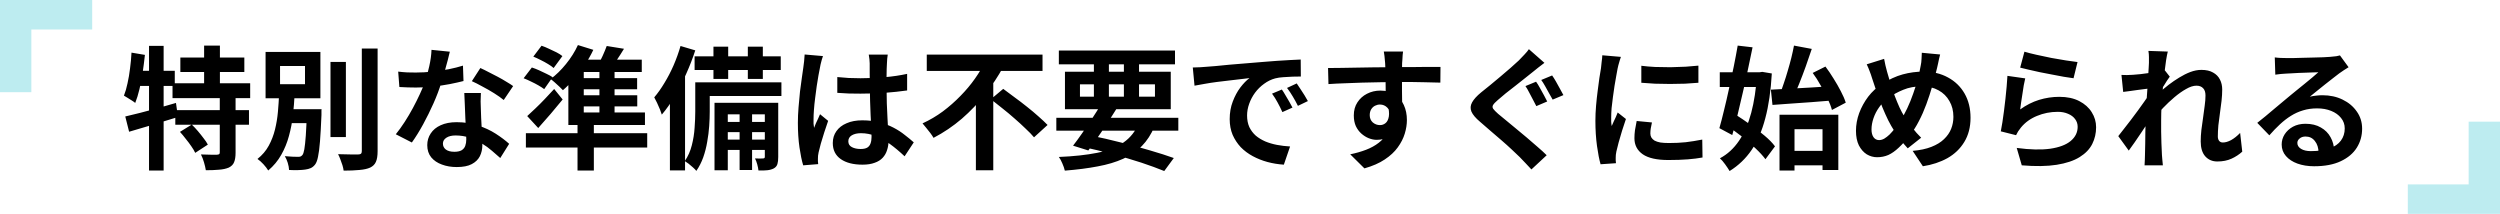 <svg width="678" height="58" viewBox="0 0 678 58" fill="none" xmlns="http://www.w3.org/2000/svg">
<path d="M0 0H25V8H8.5V25H0V0Z" fill="#BDECF0"/>
<path d="M48.912 15.604H66.264V19.528H48.912V15.604ZM46.788 22.588H67.848V26.62H46.788V22.588ZM47.544 29.86H67.524V33.82H47.544V29.86ZM55.356 12.364H59.64V24.82H55.356V12.364ZM59.604 26.152H63.888V41.416C63.888 42.496 63.756 43.348 63.492 43.972C63.252 44.596 62.772 45.088 62.052 45.448C61.308 45.76 60.42 45.952 59.388 46.024C58.356 46.12 57.168 46.168 55.824 46.168C55.728 45.544 55.56 44.824 55.32 44.008C55.08 43.192 54.804 42.484 54.492 41.884C55.38 41.908 56.256 41.932 57.12 41.956C57.984 41.956 58.56 41.956 58.848 41.956C59.136 41.932 59.328 41.884 59.424 41.812C59.544 41.74 59.604 41.584 59.604 41.344V26.152ZM48.804 35.764L52.008 33.784C52.56 34.312 53.112 34.9 53.664 35.548C54.216 36.196 54.732 36.844 55.212 37.492C55.716 38.116 56.1 38.692 56.364 39.22L52.944 41.452C52.704 40.924 52.356 40.336 51.9 39.688C51.444 39.016 50.94 38.344 50.388 37.672C49.86 36.976 49.332 36.34 48.804 35.764ZM33.972 31.588C35.148 31.324 36.48 31 37.968 30.616C39.48 30.232 41.064 29.812 42.72 29.356C44.4 28.876 46.068 28.396 47.724 27.916L48.264 31.732C46.008 32.428 43.704 33.136 41.352 33.856C39.024 34.552 36.912 35.176 35.016 35.728L33.972 31.588ZM40.416 12.436H44.376V46.24H40.416V12.436ZM35.664 14.272L39.3 14.884C39.132 16.468 38.928 18.064 38.688 19.672C38.448 21.256 38.16 22.756 37.824 24.172C37.488 25.588 37.104 26.836 36.672 27.916C36.456 27.724 36.156 27.508 35.772 27.268C35.388 27.028 35.004 26.788 34.62 26.548C34.236 26.284 33.9 26.08 33.612 25.936C33.996 24.976 34.32 23.86 34.584 22.588C34.872 21.316 35.1 19.972 35.268 18.556C35.46 17.116 35.592 15.688 35.664 14.272ZM36.672 19.204H47.4V23.308H35.844L36.672 19.204ZM89.628 16.792H93.804V37.168H89.628V16.792ZM98.124 13.156H102.408V40.984C102.408 42.256 102.252 43.228 101.94 43.9C101.652 44.572 101.136 45.088 100.392 45.448C99.648 45.784 98.676 46 97.476 46.096C96.276 46.216 94.848 46.276 93.192 46.276C93.144 45.844 93.036 45.352 92.868 44.8C92.7 44.272 92.508 43.732 92.292 43.18C92.1 42.652 91.896 42.196 91.68 41.812C92.856 41.836 93.972 41.86 95.028 41.884C96.084 41.884 96.792 41.884 97.152 41.884C97.488 41.884 97.728 41.824 97.872 41.704C98.04 41.56 98.124 41.32 98.124 40.984V13.156ZM76.848 29.608H85.128V33.388H76.848V29.608ZM83.22 29.608H87.216C87.216 29.608 87.204 29.716 87.18 29.932C87.18 30.124 87.18 30.352 87.18 30.616C87.18 30.856 87.18 31.048 87.18 31.192C87.06 34.096 86.928 36.472 86.784 38.32C86.64 40.144 86.46 41.548 86.244 42.532C86.052 43.492 85.788 44.188 85.452 44.62C85.092 45.076 84.696 45.4 84.264 45.592C83.832 45.784 83.328 45.916 82.752 45.988C82.272 46.06 81.636 46.108 80.844 46.132C80.052 46.156 79.236 46.144 78.396 46.096C78.372 45.52 78.252 44.872 78.036 44.152C77.82 43.456 77.556 42.856 77.244 42.352C77.988 42.424 78.684 42.472 79.332 42.496C80.004 42.52 80.496 42.532 80.808 42.532C81.072 42.532 81.288 42.508 81.456 42.46C81.648 42.388 81.828 42.256 81.996 42.064C82.212 41.824 82.392 41.296 82.536 40.48C82.68 39.64 82.812 38.404 82.932 36.772C83.052 35.116 83.148 32.944 83.22 30.256V29.608ZM75.948 17.908V22.84H82.716V17.908H75.948ZM72.024 14.092H86.892V26.656H72.024V14.092ZM75.696 25.504H79.908C79.812 27.4 79.656 29.32 79.44 31.264C79.224 33.184 78.864 35.056 78.36 36.88C77.88 38.68 77.184 40.384 76.272 41.992C75.384 43.576 74.208 44.992 72.744 46.24C72.432 45.712 72 45.148 71.448 44.548C70.896 43.948 70.356 43.468 69.828 43.108C71.124 42.076 72.144 40.876 72.888 39.508C73.632 38.14 74.196 36.676 74.58 35.116C74.964 33.556 75.228 31.96 75.372 30.328C75.516 28.696 75.624 27.088 75.696 25.504ZM107.988 19.42C108.756 19.516 109.572 19.588 110.436 19.636C111.324 19.66 112.104 19.672 112.776 19.672C114.264 19.672 115.764 19.588 117.276 19.42C118.812 19.252 120.288 19.036 121.704 18.772C123.12 18.484 124.404 18.16 125.556 17.8L125.7 21.976C124.668 22.24 123.432 22.516 121.992 22.804C120.576 23.068 119.076 23.296 117.492 23.488C115.908 23.656 114.348 23.74 112.812 23.74C112.092 23.74 111.36 23.728 110.616 23.704C109.872 23.68 109.104 23.644 108.312 23.596L107.988 19.42ZM121.992 14.02C121.848 14.62 121.656 15.4 121.416 16.36C121.176 17.32 120.9 18.328 120.588 19.384C120.3 20.44 119.988 21.484 119.652 22.516C119.124 24.244 118.428 26.08 117.564 28.024C116.7 29.968 115.764 31.864 114.756 33.712C113.748 35.56 112.728 37.204 111.696 38.644L107.34 36.412C108.156 35.404 108.96 34.288 109.752 33.064C110.544 31.84 111.288 30.58 111.984 29.284C112.68 27.988 113.304 26.74 113.856 25.54C114.432 24.316 114.888 23.212 115.224 22.228C115.68 20.956 116.076 19.54 116.412 17.98C116.772 16.396 116.976 14.908 117.024 13.516L121.992 14.02ZM130.416 25.216C130.368 25.984 130.344 26.752 130.344 27.52C130.368 28.264 130.392 29.032 130.416 29.824C130.44 30.376 130.464 31.084 130.488 31.948C130.536 32.788 130.584 33.688 130.632 34.648C130.68 35.584 130.716 36.484 130.74 37.348C130.788 38.188 130.812 38.86 130.812 39.364C130.812 40.468 130.584 41.476 130.128 42.388C129.672 43.276 128.94 43.984 127.932 44.512C126.948 45.04 125.592 45.304 123.864 45.304C122.376 45.304 121.032 45.076 119.832 44.62C118.632 44.188 117.672 43.54 116.952 42.676C116.232 41.788 115.872 40.684 115.872 39.364C115.872 38.188 116.184 37.132 116.808 36.196C117.432 35.236 118.332 34.492 119.508 33.964C120.708 33.412 122.148 33.136 123.828 33.136C125.94 33.136 127.884 33.436 129.66 34.036C131.436 34.612 133.032 35.356 134.448 36.268C135.864 37.18 137.076 38.092 138.084 39.004L135.672 42.856C135.024 42.28 134.28 41.632 133.44 40.912C132.624 40.192 131.7 39.52 130.668 38.896C129.66 38.272 128.556 37.756 127.356 37.348C126.18 36.94 124.908 36.736 123.54 36.736C122.508 36.736 121.68 36.94 121.056 37.348C120.432 37.756 120.12 38.284 120.12 38.932C120.12 39.604 120.384 40.144 120.912 40.552C121.464 40.96 122.232 41.164 123.216 41.164C124.032 41.164 124.68 41.032 125.16 40.768C125.64 40.48 125.976 40.084 126.168 39.58C126.36 39.052 126.456 38.464 126.456 37.816C126.456 37.264 126.432 36.484 126.384 35.476C126.336 34.468 126.276 33.352 126.204 32.128C126.156 30.904 126.108 29.68 126.06 28.456C126.012 27.232 125.964 26.152 125.916 25.216H130.416ZM136.608 27.124C135.912 26.548 135.048 25.936 134.016 25.288C132.984 24.64 131.916 24.028 130.812 23.452C129.732 22.852 128.784 22.372 127.968 22.012L130.272 18.448C130.92 18.736 131.652 19.096 132.468 19.528C133.308 19.936 134.148 20.368 134.988 20.824C135.852 21.28 136.644 21.736 137.364 22.192C138.108 22.624 138.708 23.008 139.164 23.344L136.608 27.124ZM144.636 15.352L146.868 12.4C147.516 12.616 148.188 12.892 148.884 13.228C149.604 13.54 150.288 13.864 150.936 14.2C151.584 14.536 152.112 14.872 152.52 15.208L150.144 18.448C149.784 18.112 149.28 17.752 148.632 17.368C148.008 16.984 147.348 16.624 146.652 16.288C145.956 15.928 145.284 15.616 144.636 15.352ZM142.008 21.22L144.24 18.304C144.84 18.496 145.488 18.748 146.184 19.06C146.904 19.372 147.588 19.696 148.236 20.032C148.908 20.344 149.448 20.644 149.856 20.932L147.588 24.172C147.18 23.86 146.664 23.524 146.04 23.164C145.416 22.804 144.744 22.456 144.024 22.12C143.304 21.76 142.632 21.46 142.008 21.22ZM142.98 31.48C143.628 30.904 144.36 30.22 145.176 29.428C146.016 28.636 146.868 27.784 147.732 26.872C148.62 25.96 149.472 25.048 150.288 24.136L152.592 26.98C151.56 28.252 150.48 29.548 149.352 30.868C148.224 32.188 147.096 33.472 145.968 34.72L142.98 31.48ZM156.624 33.748H161.052V46.24H156.624V33.748ZM142.62 36.124H175.524V40.012H142.62V36.124ZM156.732 12.22L160.908 13.516C160.26 14.908 159.48 16.276 158.568 17.62C157.656 18.964 156.696 20.224 155.688 21.4C154.68 22.576 153.672 23.596 152.664 24.46C152.424 24.196 152.1 23.872 151.692 23.488C151.284 23.104 150.864 22.72 150.432 22.336C150 21.952 149.628 21.652 149.316 21.436C150.78 20.356 152.172 19 153.492 17.368C154.836 15.712 155.916 13.996 156.732 12.22ZM154.14 19.132L158.316 16.252V31.48H154.14V19.132ZM156.264 16.18H174.048V19.528H154.248L156.264 16.18ZM154.14 30.508H174.912V33.892H154.14V30.508ZM155.724 21.184H172.788V24.208H155.724V21.184ZM155.724 25.828H172.824V28.852H155.724V25.828ZM162.564 17.656H166.668V31.804H162.564V17.656ZM164.544 12.472L169.224 13.228C168.6 14.26 167.964 15.256 167.316 16.216C166.668 17.152 166.092 17.968 165.588 18.664L162.06 17.8C162.516 17.032 162.972 16.156 163.428 15.172C163.884 14.164 164.256 13.264 164.544 12.472ZM193.488 12.652H197.484V21.4H193.488V12.652ZM202.812 12.652H206.88V21.4H202.812V12.652ZM200.58 29.14H203.964V46.096H200.58V29.14ZM188.376 15.28H211.74V18.988H188.376V15.28ZM195.936 33.064H208.68V35.836H195.936V33.064ZM195.936 37.852H208.68V40.66H195.936V37.852ZM190.32 22.336H211.92V26.044H190.32V22.336ZM188.556 22.336H192.48V30.292C192.48 31.492 192.432 32.788 192.336 34.18C192.24 35.572 192.06 37 191.796 38.464C191.556 39.904 191.196 41.308 190.716 42.676C190.236 44.02 189.612 45.244 188.844 46.348C188.652 46.084 188.352 45.772 187.944 45.412C187.56 45.076 187.164 44.74 186.756 44.404C186.348 44.092 186 43.852 185.712 43.684C186.6 42.388 187.236 40.96 187.62 39.4C188.028 37.816 188.28 36.232 188.376 34.648C188.496 33.064 188.556 31.6 188.556 30.256V22.336ZM193.776 27.88H209.112V31.012H197.376V46.168H193.776V27.88ZM207.42 27.88H211.056V42.568C211.056 43.36 210.984 43.996 210.84 44.476C210.696 44.98 210.372 45.376 209.868 45.664C209.364 45.928 208.776 46.096 208.104 46.168C207.432 46.24 206.628 46.264 205.692 46.24C205.644 45.76 205.536 45.208 205.368 44.584C205.2 43.96 204.996 43.42 204.756 42.964C205.26 42.988 205.716 43 206.124 43C206.532 43 206.82 42.988 206.988 42.964C207.276 42.964 207.42 42.82 207.42 42.532V27.88ZM184.56 12.472L188.556 13.66C187.884 15.748 187.068 17.86 186.108 19.996C185.172 22.132 184.14 24.16 183.012 26.08C181.884 27.976 180.708 29.644 179.484 31.084C179.388 30.748 179.22 30.28 178.98 29.68C178.74 29.08 178.476 28.48 178.188 27.88C177.9 27.28 177.648 26.788 177.432 26.404C178.392 25.276 179.316 23.968 180.204 22.48C181.116 20.992 181.944 19.396 182.688 17.692C183.432 15.964 184.056 14.224 184.56 12.472ZM181.68 22.372L185.676 18.376L185.784 18.448V46.204H181.68V22.372ZM227.076 20.896C228.108 20.992 229.14 21.076 230.172 21.148C231.228 21.196 232.296 21.22 233.376 21.22C235.584 21.22 237.78 21.124 239.964 20.932C242.148 20.74 244.164 20.44 246.012 20.032V24.532C244.14 24.796 242.112 25.012 239.928 25.18C237.744 25.324 235.56 25.396 233.376 25.396C232.32 25.396 231.264 25.384 230.208 25.36C229.176 25.312 228.132 25.252 227.076 25.18V20.896ZM240.756 14.812C240.708 15.148 240.66 15.52 240.612 15.928C240.588 16.336 240.564 16.744 240.54 17.152C240.516 17.536 240.492 18.052 240.468 18.7C240.444 19.348 240.432 20.08 240.432 20.896C240.432 21.688 240.432 22.528 240.432 23.416C240.432 25.048 240.456 26.584 240.504 28.024C240.552 29.44 240.612 30.76 240.684 31.984C240.756 33.184 240.816 34.288 240.864 35.296C240.936 36.304 240.972 37.24 240.972 38.104C240.972 39.04 240.84 39.904 240.576 40.696C240.336 41.488 239.94 42.184 239.388 42.784C238.836 43.384 238.104 43.84 237.192 44.152C236.304 44.488 235.212 44.656 233.916 44.656C231.42 44.656 229.452 44.152 228.012 43.144C226.572 42.136 225.852 40.684 225.852 38.788C225.852 37.564 226.176 36.496 226.824 35.584C227.472 34.648 228.396 33.928 229.596 33.424C230.796 32.896 232.212 32.632 233.844 32.632C235.548 32.632 237.096 32.812 238.488 33.172C239.88 33.532 241.152 34.012 242.304 34.612C243.456 35.212 244.476 35.872 245.364 36.592C246.276 37.288 247.092 37.96 247.812 38.608L245.328 42.388C243.96 41.092 242.628 39.976 241.332 39.04C240.036 38.104 238.74 37.384 237.444 36.88C236.172 36.376 234.852 36.124 233.484 36.124C232.476 36.124 231.648 36.316 231 36.7C230.376 37.084 230.064 37.624 230.064 38.32C230.064 39.04 230.388 39.568 231.036 39.904C231.684 40.24 232.476 40.408 233.412 40.408C234.156 40.408 234.744 40.288 235.176 40.048C235.608 39.784 235.908 39.412 236.076 38.932C236.268 38.428 236.364 37.828 236.364 37.132C236.364 36.508 236.34 35.692 236.292 34.684C236.244 33.676 236.184 32.548 236.112 31.3C236.064 30.052 236.016 28.756 235.968 27.412C235.92 26.044 235.896 24.712 235.896 23.416C235.896 22.048 235.884 20.812 235.86 19.708C235.86 18.58 235.86 17.74 235.86 17.188C235.86 16.924 235.836 16.552 235.788 16.072C235.74 15.592 235.68 15.172 235.608 14.812H240.756ZM223.188 15.208C223.116 15.448 223.008 15.784 222.864 16.216C222.744 16.648 222.636 17.068 222.54 17.476C222.468 17.884 222.408 18.196 222.36 18.412C222.24 18.916 222.108 19.6 221.964 20.464C221.82 21.304 221.664 22.264 221.496 23.344C221.352 24.4 221.208 25.492 221.064 26.62C220.92 27.724 220.812 28.78 220.74 29.788C220.668 30.772 220.632 31.624 220.632 32.344C220.632 32.704 220.632 33.1 220.632 33.532C220.656 33.94 220.704 34.324 220.776 34.684C220.944 34.252 221.112 33.832 221.28 33.424C221.472 33.016 221.664 32.608 221.856 32.2C222.048 31.792 222.228 31.384 222.396 30.976L224.592 32.776C224.256 33.76 223.908 34.792 223.548 35.872C223.212 36.952 222.9 37.972 222.612 38.932C222.348 39.892 222.144 40.696 222 41.344C221.952 41.584 221.904 41.872 221.856 42.208C221.832 42.544 221.82 42.82 221.82 43.036C221.82 43.228 221.82 43.456 221.82 43.72C221.844 44.008 221.868 44.272 221.892 44.512L217.824 44.836C217.44 43.564 217.104 41.944 216.816 39.976C216.528 37.984 216.384 35.764 216.384 33.316C216.384 31.972 216.444 30.568 216.564 29.104C216.684 27.616 216.816 26.188 216.96 24.82C217.128 23.452 217.296 22.204 217.464 21.076C217.632 19.924 217.764 19 217.86 18.304C217.932 17.8 218.004 17.236 218.076 16.612C218.148 15.964 218.196 15.352 218.22 14.776L223.188 15.208ZM251.34 14.812H282.732V19.24H251.34V14.812ZM268.728 26.908L272.076 24.1C273.036 24.796 274.068 25.564 275.172 26.404C276.3 27.22 277.416 28.072 278.52 28.96C279.648 29.848 280.692 30.724 281.652 31.588C282.612 32.428 283.428 33.196 284.1 33.892L280.428 37.24C279.828 36.52 279.06 35.728 278.124 34.864C277.212 33.976 276.216 33.064 275.136 32.128C274.08 31.192 272.988 30.28 271.86 29.392C270.756 28.504 269.712 27.676 268.728 26.908ZM267.288 16.468L272.076 18.16C270.708 20.68 269.076 23.14 267.18 25.54C265.308 27.94 263.196 30.16 260.844 32.2C258.492 34.216 255.936 35.944 253.176 37.384C252.96 37 252.672 36.568 252.312 36.088C251.952 35.608 251.58 35.14 251.196 34.684C250.836 34.204 250.5 33.796 250.188 33.46C252.132 32.572 253.968 31.492 255.696 30.22C257.424 28.924 259.02 27.52 260.484 26.008C261.972 24.496 263.28 22.936 264.408 21.328C265.56 19.696 266.52 18.076 267.288 16.468ZM264.66 25.18L269.376 20.464V46.168H264.66V25.18ZM286.476 31.948H319.56V35.44H286.476V31.948ZM287.16 13.696H318.66V17.44H287.16V13.696ZM298.5 28.456L302.748 29.572C301.98 30.82 301.14 32.128 300.228 33.496C299.34 34.864 298.452 36.184 297.564 37.456C296.7 38.728 295.896 39.844 295.152 40.804L291.012 39.508C291.756 38.548 292.572 37.432 293.46 36.16C294.348 34.888 295.236 33.58 296.124 32.236C297.012 30.892 297.804 29.632 298.5 28.456ZM308.94 33.244L313.116 34.288C312.204 36.424 311.052 38.2 309.66 39.616C308.268 41.032 306.576 42.184 304.584 43.072C302.616 43.96 300.324 44.644 297.708 45.124C295.092 45.628 292.116 46.012 288.78 46.276C288.636 45.652 288.408 44.992 288.096 44.296C287.808 43.6 287.496 43.024 287.16 42.568C291.192 42.4 294.648 42.028 297.528 41.452C300.432 40.876 302.82 39.94 304.692 38.644C306.564 37.348 307.98 35.548 308.94 33.244ZM293.496 39.796L295.656 36.736C298.44 37.288 301.224 37.924 304.008 38.644C306.816 39.34 309.456 40.06 311.928 40.804C314.4 41.524 316.536 42.208 318.336 42.856L315.744 46.384C313.992 45.664 311.928 44.908 309.552 44.116C307.2 43.348 304.644 42.592 301.884 41.848C299.148 41.104 296.352 40.42 293.496 39.796ZM296.664 15.136H300.732V27.448H296.664V15.136ZM304.8 15.136H308.904V27.448H304.8V15.136ZM292.884 22.876V26.224H313.224V22.876H292.884ZM288.816 19.456H317.508V29.608H288.816V19.456ZM323.484 18.304C324.204 18.28 324.888 18.256 325.536 18.232C326.184 18.184 326.676 18.148 327.012 18.124C327.756 18.076 328.668 18.004 329.748 17.908C330.852 17.788 332.076 17.668 333.42 17.548C334.788 17.428 336.24 17.308 337.776 17.188C339.312 17.068 340.908 16.936 342.564 16.792C343.812 16.672 345.048 16.576 346.272 16.504C347.52 16.408 348.696 16.336 349.8 16.288C350.928 16.216 351.912 16.168 352.752 16.144L352.788 20.752C352.14 20.752 351.396 20.764 350.556 20.788C349.716 20.812 348.876 20.86 348.036 20.932C347.22 20.98 346.488 21.088 345.84 21.256C344.76 21.544 343.752 22.036 342.816 22.732C341.88 23.404 341.064 24.208 340.368 25.144C339.696 26.056 339.168 27.052 338.784 28.132C338.4 29.188 338.208 30.256 338.208 31.336C338.208 32.512 338.412 33.556 338.82 34.468C339.252 35.356 339.828 36.124 340.548 36.772C341.292 37.396 342.156 37.924 343.14 38.356C344.124 38.764 345.18 39.076 346.308 39.292C347.46 39.508 348.648 39.652 349.872 39.724L348.18 44.656C346.668 44.56 345.192 44.32 343.752 43.936C342.336 43.552 341.004 43.024 339.756 42.352C338.508 41.68 337.416 40.864 336.48 39.904C335.568 38.92 334.836 37.804 334.284 36.556C333.756 35.284 333.492 33.868 333.492 32.308C333.492 30.58 333.768 28.996 334.32 27.556C334.872 26.092 335.556 24.82 336.372 23.74C337.212 22.636 338.04 21.784 338.856 21.184C338.184 21.28 337.368 21.376 336.408 21.472C335.472 21.568 334.452 21.688 333.348 21.832C332.268 21.952 331.164 22.084 330.036 22.228C328.908 22.372 327.816 22.54 326.76 22.732C325.728 22.9 324.792 23.068 323.952 23.236L323.484 18.304ZM347.64 24.28C347.952 24.712 348.276 25.228 348.612 25.828C348.972 26.404 349.32 26.992 349.656 27.592C349.992 28.168 350.28 28.696 350.52 29.176L347.784 30.4C347.328 29.392 346.884 28.504 346.452 27.736C346.044 26.968 345.552 26.188 344.976 25.396L347.64 24.28ZM351.672 22.624C351.984 23.056 352.32 23.56 352.68 24.136C353.064 24.688 353.436 25.264 353.796 25.864C354.156 26.44 354.456 26.956 354.696 27.412L351.996 28.708C351.516 27.748 351.048 26.896 350.592 26.152C350.16 25.408 349.644 24.64 349.044 23.848L351.672 22.624ZM380.508 13.984C380.484 14.176 380.448 14.488 380.4 14.92C380.376 15.328 380.352 15.748 380.328 16.18C380.304 16.588 380.28 16.888 380.256 17.08C380.232 17.56 380.22 18.208 380.22 19.024C380.22 19.816 380.22 20.704 380.22 21.688C380.22 22.672 380.22 23.668 380.22 24.676C380.244 25.66 380.256 26.596 380.256 27.484C380.28 28.348 380.292 29.068 380.292 29.644L375.792 28.132C375.792 27.676 375.792 27.076 375.792 26.332C375.792 25.564 375.792 24.736 375.792 23.848C375.792 22.936 375.78 22.036 375.756 21.148C375.756 20.26 375.744 19.456 375.72 18.736C375.696 18.016 375.672 17.476 375.648 17.116C375.6 16.372 375.54 15.724 375.468 15.172C375.396 14.596 375.336 14.2 375.288 13.984H380.508ZM360.168 18.448C361.224 18.448 362.424 18.436 363.768 18.412C365.112 18.388 366.516 18.364 367.98 18.34C369.444 18.316 370.884 18.292 372.3 18.268C373.716 18.244 375.048 18.232 376.296 18.232C377.544 18.208 378.624 18.196 379.536 18.196C380.448 18.196 381.444 18.196 382.524 18.196C383.604 18.172 384.672 18.16 385.728 18.16C386.784 18.16 387.744 18.16 388.608 18.16C389.496 18.16 390.18 18.16 390.66 18.16L390.624 22.408C389.496 22.36 388.008 22.324 386.16 22.3C384.312 22.252 382.056 22.228 379.392 22.228C377.76 22.228 376.104 22.252 374.424 22.3C372.744 22.324 371.076 22.36 369.42 22.408C367.764 22.456 366.168 22.516 364.632 22.588C363.096 22.636 361.644 22.708 360.276 22.804L360.168 18.448ZM379.644 29.104C379.644 31.072 379.404 32.704 378.924 34C378.468 35.296 377.772 36.28 376.836 36.952C375.9 37.6 374.736 37.924 373.344 37.924C372.672 37.924 371.964 37.78 371.22 37.492C370.5 37.204 369.828 36.784 369.204 36.232C368.58 35.68 368.076 34.996 367.692 34.18C367.332 33.364 367.152 32.404 367.152 31.3C367.152 29.932 367.476 28.756 368.124 27.772C368.772 26.764 369.636 25.984 370.716 25.432C371.82 24.856 373.032 24.568 374.352 24.568C375.936 24.568 377.256 24.928 378.312 25.648C379.392 26.344 380.196 27.292 380.724 28.492C381.276 29.692 381.552 31.048 381.552 32.56C381.552 33.736 381.36 34.96 380.976 36.232C380.592 37.504 379.956 38.752 379.068 39.976C378.204 41.176 377.028 42.268 375.54 43.252C374.076 44.236 372.24 45.04 370.032 45.664L366.18 41.848C367.716 41.536 369.144 41.128 370.464 40.624C371.784 40.12 372.936 39.484 373.92 38.716C374.928 37.948 375.708 37 376.26 35.872C376.836 34.744 377.124 33.388 377.124 31.804C377.124 30.652 376.836 29.788 376.26 29.212C375.708 28.636 375.036 28.348 374.244 28.348C373.788 28.348 373.344 28.456 372.912 28.672C372.48 28.888 372.132 29.212 371.868 29.644C371.604 30.076 371.472 30.604 371.472 31.228C371.472 32.044 371.748 32.704 372.3 33.208C372.876 33.688 373.524 33.928 374.244 33.928C374.82 33.928 375.324 33.748 375.756 33.388C376.212 33.028 376.512 32.428 376.656 31.588C376.8 30.748 376.68 29.62 376.296 28.204L379.644 29.104ZM416.58 22.156C416.916 22.612 417.264 23.176 417.624 23.848C418.008 24.52 418.38 25.192 418.74 25.864C419.1 26.536 419.388 27.088 419.604 27.52L416.652 28.78C416.412 28.276 416.112 27.7 415.752 27.052C415.416 26.38 415.068 25.72 414.708 25.072C414.372 24.4 414.036 23.824 413.7 23.344L416.58 22.156ZM420.936 20.464C421.248 20.896 421.596 21.448 421.98 22.12C422.364 22.792 422.736 23.464 423.096 24.136C423.456 24.784 423.756 25.336 423.996 25.792L421.08 27.016C420.792 26.512 420.468 25.936 420.108 25.288C419.772 24.64 419.412 23.992 419.028 23.344C418.668 22.696 418.32 22.144 417.984 21.688L420.936 20.464ZM418.848 17.044C418.296 17.452 417.732 17.884 417.156 18.34C416.604 18.772 416.112 19.168 415.68 19.528C415.104 19.984 414.396 20.548 413.556 21.22C412.74 21.868 411.876 22.552 410.964 23.272C410.052 23.968 409.176 24.652 408.336 25.324C407.52 25.996 406.812 26.596 406.212 27.124C405.564 27.676 405.132 28.132 404.916 28.492C404.724 28.828 404.736 29.164 404.952 29.5C405.192 29.836 405.636 30.292 406.284 30.868C406.836 31.324 407.52 31.888 408.336 32.56C409.152 33.232 410.052 33.976 411.036 34.792C412.02 35.584 413.016 36.412 414.024 37.276C415.032 38.116 416.004 38.956 416.94 39.796C417.9 40.612 418.74 41.38 419.46 42.1L415.32 45.952C414.816 45.376 414.288 44.812 413.736 44.26C413.208 43.708 412.68 43.156 412.152 42.604C411.6 42.052 410.892 41.38 410.028 40.588C409.164 39.772 408.216 38.92 407.184 38.032C406.176 37.144 405.156 36.268 404.124 35.404C403.116 34.516 402.204 33.724 401.388 33.028C400.188 32.02 399.408 31.096 399.048 30.256C398.712 29.416 398.772 28.588 399.228 27.772C399.684 26.932 400.512 26.02 401.712 25.036C402.408 24.484 403.212 23.836 404.124 23.092C405.036 22.324 405.972 21.544 406.932 20.752C407.892 19.936 408.804 19.156 409.668 18.412C410.556 17.644 411.3 16.972 411.9 16.396C412.404 15.868 412.92 15.328 413.448 14.776C413.976 14.224 414.372 13.744 414.636 13.336L418.848 17.044ZM445.128 17.836C446.232 17.98 447.468 18.088 448.836 18.16C450.228 18.208 451.632 18.232 453.048 18.232C454.488 18.208 455.868 18.16 457.188 18.088C458.508 17.992 459.648 17.896 460.608 17.8V22.444C459.504 22.54 458.292 22.624 456.972 22.696C455.652 22.744 454.296 22.768 452.904 22.768C451.512 22.768 450.144 22.744 448.8 22.696C447.48 22.624 446.256 22.54 445.128 22.444V17.836ZM448.008 33.208C447.864 33.808 447.756 34.348 447.684 34.828C447.612 35.284 447.576 35.752 447.576 36.232C447.576 36.616 447.672 36.976 447.864 37.312C448.056 37.624 448.344 37.9 448.728 38.14C449.136 38.356 449.652 38.524 450.276 38.644C450.924 38.74 451.704 38.788 452.616 38.788C454.224 38.788 455.736 38.716 457.152 38.572C458.568 38.404 460.068 38.164 461.652 37.852L461.724 42.712C460.572 42.928 459.24 43.096 457.728 43.216C456.24 43.336 454.476 43.396 452.436 43.396C449.34 43.396 447.036 42.88 445.524 41.848C444.012 40.792 443.256 39.34 443.256 37.492C443.256 36.796 443.304 36.076 443.4 35.332C443.52 34.564 443.676 33.724 443.868 32.812L448.008 33.208ZM439.584 15.424C439.488 15.664 439.38 16 439.26 16.432C439.14 16.864 439.02 17.284 438.9 17.692C438.804 18.1 438.732 18.412 438.684 18.628C438.612 19.132 438.492 19.792 438.324 20.608C438.18 21.4 438.024 22.3 437.856 23.308C437.712 24.292 437.568 25.3 437.424 26.332C437.28 27.364 437.16 28.36 437.064 29.32C436.992 30.28 436.956 31.12 436.956 31.84C436.956 32.176 436.956 32.56 436.956 32.992C436.98 33.424 437.028 33.82 437.1 34.18C437.268 33.772 437.448 33.364 437.64 32.956C437.832 32.548 438.024 32.14 438.216 31.732C438.408 31.3 438.576 30.892 438.72 30.508L440.952 32.272C440.616 33.256 440.268 34.312 439.908 35.44C439.572 36.568 439.26 37.636 438.972 38.644C438.708 39.628 438.504 40.444 438.36 41.092C438.312 41.356 438.264 41.656 438.216 41.992C438.192 42.328 438.18 42.592 438.18 42.784C438.18 42.976 438.18 43.204 438.18 43.468C438.204 43.756 438.228 44.02 438.252 44.26L434.076 44.548C433.716 43.3 433.392 41.644 433.104 39.58C432.816 37.492 432.672 35.224 432.672 32.776C432.672 31.432 432.732 30.064 432.852 28.672C432.972 27.28 433.116 25.948 433.284 24.676C433.452 23.38 433.608 22.204 433.752 21.148C433.92 20.092 434.064 19.216 434.184 18.52C434.232 18.016 434.292 17.452 434.364 16.828C434.46 16.18 434.52 15.568 434.544 14.992L439.584 15.424ZM484.764 40.912H496.248V44.836H484.764V40.912ZM482.604 31.12H498.552V46.096H494.268V35.044H486.672V46.24H482.604V31.12ZM480.264 24.316C481.704 24.244 483.348 24.16 485.196 24.064C487.068 23.968 489.024 23.86 491.064 23.74C493.128 23.62 495.168 23.488 497.184 23.344L497.148 27.232C495.228 27.376 493.284 27.532 491.316 27.7C489.372 27.844 487.488 27.976 485.664 28.096C483.864 28.216 482.208 28.336 480.696 28.456L480.264 24.316ZM491.604 19.78L495.06 18.052C495.804 19.036 496.536 20.116 497.256 21.292C498 22.468 498.66 23.62 499.236 24.748C499.836 25.876 500.28 26.908 500.568 27.844L496.824 29.824C496.584 28.912 496.188 27.88 495.636 26.728C495.084 25.552 494.46 24.364 493.764 23.164C493.092 21.94 492.372 20.812 491.604 19.78ZM486.528 12.364L491.352 13.264C490.848 14.8 490.308 16.372 489.732 17.98C489.156 19.588 488.568 21.136 487.968 22.624C487.392 24.088 486.828 25.384 486.276 26.512L482.676 25.612C483.036 24.7 483.396 23.704 483.756 22.624C484.14 21.52 484.5 20.38 484.836 19.204C485.196 18.004 485.52 16.828 485.808 15.676C486.096 14.5 486.336 13.396 486.528 12.364ZM466.404 19.6H478.032V23.596H466.404V19.6ZM471.264 12.364L475.296 12.832C474.912 14.728 474.492 16.732 474.036 18.844C473.604 20.956 473.136 23.068 472.632 25.18C472.152 27.292 471.672 29.332 471.192 31.3C470.712 33.244 470.244 35.02 469.788 36.628L466.296 34.756C466.704 33.34 467.124 31.72 467.556 29.896C468.012 28.072 468.456 26.152 468.888 24.136C469.344 22.096 469.776 20.08 470.184 18.088C470.592 16.072 470.952 14.164 471.264 12.364ZM468.42 34.18L470.796 31.156C472.044 31.948 473.352 32.836 474.72 33.82C476.088 34.804 477.372 35.8 478.572 36.808C479.772 37.816 480.708 38.776 481.38 39.688L478.788 43.18C478.116 42.268 477.204 41.272 476.052 40.192C474.924 39.112 473.688 38.044 472.344 36.988C471 35.932 469.692 34.996 468.42 34.18ZM476.484 19.6H477.204L477.924 19.492L480.516 19.924C480.252 24.604 479.664 28.648 478.752 32.056C477.864 35.464 476.628 38.332 475.044 40.66C473.46 42.988 471.468 44.896 469.068 46.384C468.756 45.856 468.348 45.244 467.844 44.548C467.364 43.876 466.896 43.336 466.44 42.928C468.48 41.848 470.208 40.264 471.624 38.176C473.04 36.088 474.144 33.556 474.936 30.58C475.728 27.58 476.244 24.184 476.484 20.392V19.6ZM526.164 14.776C526.092 15.088 525.996 15.472 525.876 15.928C525.78 16.384 525.684 16.84 525.588 17.296C525.492 17.752 525.408 18.124 525.336 18.412C524.952 20.02 524.52 21.664 524.04 23.344C523.56 25 523.02 26.644 522.42 28.276C521.82 29.908 521.148 31.432 520.404 32.848C519.684 34.264 518.88 35.524 517.992 36.628C516.912 38.02 515.892 39.16 514.932 40.048C513.996 40.936 513.06 41.596 512.124 42.028C511.188 42.436 510.168 42.64 509.064 42.64C508.08 42.64 507.144 42.376 506.256 41.848C505.392 41.296 504.684 40.492 504.132 39.436C503.604 38.356 503.34 37.036 503.34 35.476C503.34 33.868 503.628 32.272 504.204 30.688C504.804 29.08 505.62 27.592 506.652 26.224C507.708 24.856 508.944 23.716 510.36 22.804C512.28 21.556 514.164 20.68 516.012 20.176C517.86 19.672 519.744 19.42 521.664 19.42C524.16 19.42 526.368 19.948 528.288 21.004C530.208 22.036 531.708 23.488 532.788 25.36C533.868 27.232 534.408 29.428 534.408 31.948C534.408 34.468 533.844 36.652 532.716 38.5C531.612 40.324 530.088 41.788 528.144 42.892C526.2 43.972 523.98 44.704 521.484 45.088L518.712 40.912C520.704 40.744 522.396 40.384 523.788 39.832C525.204 39.28 526.344 38.584 527.208 37.744C528.096 36.904 528.744 35.968 529.152 34.936C529.56 33.904 529.764 32.824 529.764 31.696C529.764 30.064 529.404 28.636 528.684 27.412C527.988 26.164 527.004 25.192 525.732 24.496C524.46 23.776 522.96 23.416 521.232 23.416C519.336 23.416 517.644 23.728 516.156 24.352C514.668 24.952 513.3 25.708 512.052 26.62C511.116 27.292 510.312 28.108 509.64 29.068C508.968 30.004 508.452 31 508.092 32.056C507.732 33.112 507.552 34.132 507.552 35.116C507.552 35.98 507.732 36.676 508.092 37.204C508.476 37.732 508.98 37.996 509.604 37.996C510.06 37.996 510.528 37.864 511.008 37.6C511.488 37.312 511.968 36.94 512.448 36.484C512.928 36.004 513.408 35.452 513.888 34.828C514.368 34.204 514.848 33.544 515.328 32.848C516 31.816 516.636 30.664 517.236 29.392C517.836 28.12 518.376 26.788 518.856 25.396C519.36 24.004 519.78 22.66 520.116 21.364C520.452 20.044 520.716 18.832 520.908 17.728C521.028 17.2 521.1 16.6 521.124 15.928C521.172 15.256 521.196 14.716 521.196 14.308L526.164 14.776ZM510.972 15.964C511.092 16.564 511.212 17.152 511.332 17.728C511.476 18.304 511.62 18.868 511.764 19.42C512.028 20.404 512.34 21.472 512.7 22.624C513.06 23.752 513.444 24.88 513.852 26.008C514.284 27.136 514.716 28.18 515.148 29.14C515.58 30.076 516.012 30.88 516.444 31.552C517.068 32.512 517.776 33.52 518.568 34.576C519.36 35.608 520.176 36.532 521.016 37.348L517.38 40.228C516.66 39.436 516.012 38.68 515.436 37.96C514.884 37.216 514.308 36.388 513.708 35.476C513.18 34.66 512.64 33.712 512.088 32.632C511.56 31.552 511.032 30.376 510.504 29.104C510 27.832 509.508 26.524 509.028 25.18C508.572 23.836 508.128 22.504 507.696 21.184C507.504 20.536 507.288 19.912 507.048 19.312C506.832 18.712 506.568 18.088 506.256 17.44L510.972 15.964ZM549.024 14.02C549.888 14.284 550.968 14.56 552.264 14.848C553.56 15.136 554.916 15.424 556.332 15.712C557.748 15.976 559.08 16.204 560.328 16.396C561.6 16.588 562.632 16.732 563.424 16.828L562.344 21.22C561.624 21.124 560.748 20.992 559.716 20.824C558.708 20.632 557.628 20.428 556.476 20.212C555.348 19.996 554.232 19.78 553.128 19.564C552.024 19.324 551.016 19.096 550.104 18.88C549.192 18.664 548.448 18.484 547.872 18.34L549.024 14.02ZM549.24 21.256C549.12 21.736 548.988 22.36 548.844 23.128C548.724 23.872 548.604 24.652 548.484 25.468C548.364 26.284 548.244 27.064 548.124 27.808C548.028 28.552 547.944 29.176 547.872 29.68C549.504 28.504 551.208 27.64 552.984 27.088C554.784 26.536 556.62 26.26 558.492 26.26C560.604 26.26 562.404 26.644 563.892 27.412C565.38 28.18 566.508 29.188 567.276 30.436C568.068 31.684 568.464 33.04 568.464 34.504C568.464 36.136 568.116 37.648 567.42 39.04C566.724 40.432 565.584 41.62 564 42.604C562.416 43.588 560.34 44.284 557.772 44.692C555.204 45.1 552.048 45.148 548.304 44.836L546.936 40.12C550.536 40.6 553.56 40.672 556.008 40.336C558.456 39.976 560.304 39.28 561.552 38.248C562.824 37.192 563.46 35.908 563.46 34.396C563.46 33.604 563.232 32.908 562.776 32.308C562.32 31.684 561.684 31.204 560.868 30.868C560.052 30.508 559.128 30.328 558.096 30.328C556.08 30.328 554.184 30.7 552.408 31.444C550.656 32.164 549.216 33.208 548.088 34.576C547.776 34.96 547.512 35.32 547.296 35.656C547.104 35.968 546.924 36.304 546.756 36.664L542.616 35.62C542.76 34.924 542.904 34.108 543.048 33.172C543.192 32.212 543.336 31.192 543.48 30.112C543.624 29.008 543.756 27.904 543.876 26.8C543.996 25.696 544.104 24.604 544.2 23.524C544.296 22.444 544.368 21.46 544.416 20.572L549.24 21.256ZM608.1 41.128C607.26 41.896 606.288 42.532 605.184 43.036C604.08 43.54 602.796 43.792 601.332 43.792C599.988 43.792 598.896 43.324 598.056 42.388C597.24 41.452 596.832 40.108 596.832 38.356C596.832 37.396 596.892 36.364 597.012 35.26C597.156 34.132 597.312 33.004 597.48 31.876C597.648 30.748 597.792 29.68 597.912 28.672C598.056 27.64 598.128 26.716 598.128 25.9C598.128 25.012 597.912 24.352 597.48 23.92C597.048 23.464 596.448 23.236 595.68 23.236C594.84 23.236 593.904 23.536 592.872 24.136C591.84 24.712 590.784 25.456 589.704 26.368C588.624 27.28 587.592 28.252 586.608 29.284C585.648 30.316 584.808 31.3 584.088 32.236L584.052 26.692C584.484 26.212 585.048 25.648 585.744 25C586.464 24.352 587.268 23.68 588.156 22.984C589.068 22.288 590.016 21.64 591 21.04C592.008 20.416 593.016 19.912 594.024 19.528C595.056 19.144 596.052 18.952 597.012 18.952C598.308 18.952 599.364 19.192 600.18 19.672C601.02 20.128 601.644 20.764 602.052 21.58C602.46 22.372 602.664 23.272 602.664 24.28C602.664 25.216 602.604 26.236 602.484 27.34C602.364 28.42 602.22 29.524 602.052 30.652C601.884 31.78 601.74 32.896 601.62 34C601.524 35.104 601.476 36.112 601.476 37.024C601.476 37.504 601.596 37.9 601.836 38.212C602.076 38.5 602.412 38.644 602.844 38.644C603.516 38.644 604.26 38.428 605.076 37.996C605.892 37.54 606.708 36.892 607.524 36.052L608.1 41.128ZM583.224 23.956C582.84 24.004 582.348 24.064 581.748 24.136C581.148 24.208 580.5 24.292 579.804 24.388C579.132 24.484 578.448 24.58 577.752 24.676C577.056 24.772 576.408 24.856 575.808 24.928L575.34 20.32C575.868 20.344 576.36 20.356 576.816 20.356C577.296 20.332 577.848 20.308 578.472 20.284C579.048 20.236 579.732 20.176 580.524 20.104C581.34 20.008 582.156 19.9 582.972 19.78C583.812 19.66 584.592 19.528 585.312 19.384C586.032 19.24 586.596 19.096 587.004 18.952L588.444 20.788C588.228 21.076 587.976 21.436 587.688 21.868C587.424 22.3 587.148 22.744 586.86 23.2C586.572 23.632 586.32 24.016 586.104 24.352L583.98 31.12C583.596 31.672 583.116 32.368 582.54 33.208C581.988 34.048 581.4 34.936 580.776 35.872C580.152 36.808 579.54 37.708 578.94 38.572C578.34 39.436 577.8 40.192 577.32 40.84L574.476 36.916C574.932 36.34 575.448 35.68 576.024 34.936C576.624 34.168 577.248 33.364 577.896 32.524C578.544 31.66 579.18 30.808 579.804 29.968C580.428 29.104 581.004 28.3 581.532 27.556C582.084 26.788 582.54 26.128 582.9 25.576L582.972 24.64L583.224 23.956ZM582.792 17.044C582.792 16.516 582.792 15.988 582.792 15.46C582.792 14.908 582.744 14.356 582.648 13.804L587.904 13.984C587.76 14.536 587.604 15.34 587.436 16.396C587.292 17.428 587.136 18.616 586.968 19.96C586.824 21.304 586.68 22.72 586.536 24.208C586.416 25.672 586.308 27.136 586.212 28.6C586.14 30.064 586.104 31.432 586.104 32.704C586.104 33.688 586.104 34.684 586.104 35.692C586.128 36.7 586.152 37.732 586.176 38.788C586.2 39.844 586.248 40.936 586.32 42.064C586.344 42.376 586.38 42.808 586.428 43.36C586.476 43.936 586.524 44.428 586.572 44.836H581.604C581.652 44.404 581.676 43.924 581.676 43.396C581.7 42.868 581.712 42.46 581.712 42.172C581.736 40.996 581.76 39.904 581.784 38.896C581.808 37.888 581.82 36.82 581.82 35.692C581.844 34.564 581.88 33.256 581.928 31.768C581.952 31.216 581.988 30.52 582.036 29.68C582.084 28.816 582.132 27.88 582.18 26.872C582.252 25.84 582.324 24.796 582.396 23.74C582.468 22.684 582.528 21.7 582.576 20.788C582.648 19.852 582.696 19.06 582.72 18.412C582.768 17.74 582.792 17.284 582.792 17.044ZM616.92 15.568C617.424 15.64 617.964 15.688 618.54 15.712C619.116 15.736 619.668 15.748 620.196 15.748C620.58 15.748 621.156 15.748 621.924 15.748C622.692 15.724 623.556 15.7 624.516 15.676C625.5 15.652 626.472 15.628 627.432 15.604C628.392 15.58 629.256 15.556 630.024 15.532C630.816 15.484 631.428 15.448 631.86 15.424C632.604 15.352 633.192 15.292 633.624 15.244C634.056 15.172 634.38 15.1 634.596 15.028L636.936 18.232C636.528 18.496 636.108 18.76 635.676 19.024C635.244 19.288 634.824 19.576 634.416 19.888C633.936 20.224 633.36 20.668 632.688 21.22C632.016 21.748 631.296 22.312 630.528 22.912C629.784 23.512 629.052 24.1 628.332 24.676C627.636 25.252 627 25.768 626.424 26.224C627.024 26.08 627.6 25.984 628.152 25.936C628.704 25.864 629.268 25.828 629.844 25.828C631.884 25.828 633.708 26.224 635.316 27.016C636.948 27.808 638.232 28.888 639.168 30.256C640.128 31.6 640.608 33.148 640.608 34.9C640.608 36.796 640.128 38.512 639.168 40.048C638.208 41.584 636.756 42.808 634.812 43.72C632.892 44.632 630.48 45.088 627.576 45.088C625.92 45.088 624.42 44.848 623.076 44.368C621.756 43.888 620.712 43.204 619.944 42.316C619.176 41.428 618.792 40.384 618.792 39.184C618.792 38.2 619.056 37.288 619.584 36.448C620.136 35.584 620.892 34.888 621.852 34.36C622.836 33.832 623.964 33.568 625.236 33.568C626.892 33.568 628.284 33.904 629.412 34.576C630.564 35.224 631.44 36.1 632.04 37.204C632.664 38.308 632.988 39.52 633.012 40.84L628.8 41.416C628.776 40.096 628.44 39.04 627.792 38.248C627.168 37.432 626.328 37.024 625.272 37.024C624.6 37.024 624.06 37.204 623.652 37.564C623.244 37.9 623.04 38.296 623.04 38.752C623.04 39.424 623.376 39.964 624.048 40.372C624.72 40.78 625.596 40.984 626.676 40.984C628.716 40.984 630.42 40.744 631.788 40.264C633.156 39.76 634.176 39.052 634.848 38.14C635.544 37.204 635.892 36.1 635.892 34.828C635.892 33.748 635.556 32.8 634.884 31.984C634.236 31.168 633.348 30.532 632.22 30.076C631.092 29.62 629.82 29.392 628.404 29.392C627.012 29.392 625.74 29.572 624.588 29.932C623.436 30.268 622.344 30.76 621.312 31.408C620.304 32.032 619.308 32.8 618.324 33.712C617.364 34.6 616.404 35.596 615.444 36.7L612.168 33.316C612.816 32.788 613.548 32.2 614.364 31.552C615.18 30.88 616.008 30.184 616.848 29.464C617.712 28.744 618.516 28.072 619.26 27.448C620.028 26.8 620.676 26.26 621.204 25.828C621.708 25.42 622.296 24.94 622.968 24.388C623.64 23.836 624.336 23.272 625.056 22.696C625.776 22.096 626.46 21.532 627.108 21.004C627.756 20.452 628.296 19.984 628.728 19.6C628.368 19.6 627.9 19.612 627.324 19.636C626.748 19.66 626.112 19.684 625.416 19.708C624.744 19.732 624.06 19.756 623.364 19.78C622.692 19.804 622.056 19.84 621.456 19.888C620.88 19.912 620.4 19.936 620.016 19.96C619.536 19.984 619.032 20.02 618.504 20.068C617.976 20.116 617.496 20.176 617.064 20.248L616.92 15.568Z" fill="black"/>
<path d="M678 58L653 58L653 50L669.5 50L669.5 33L678 33L678 58Z" fill="#BDECF0"/>
</svg>
